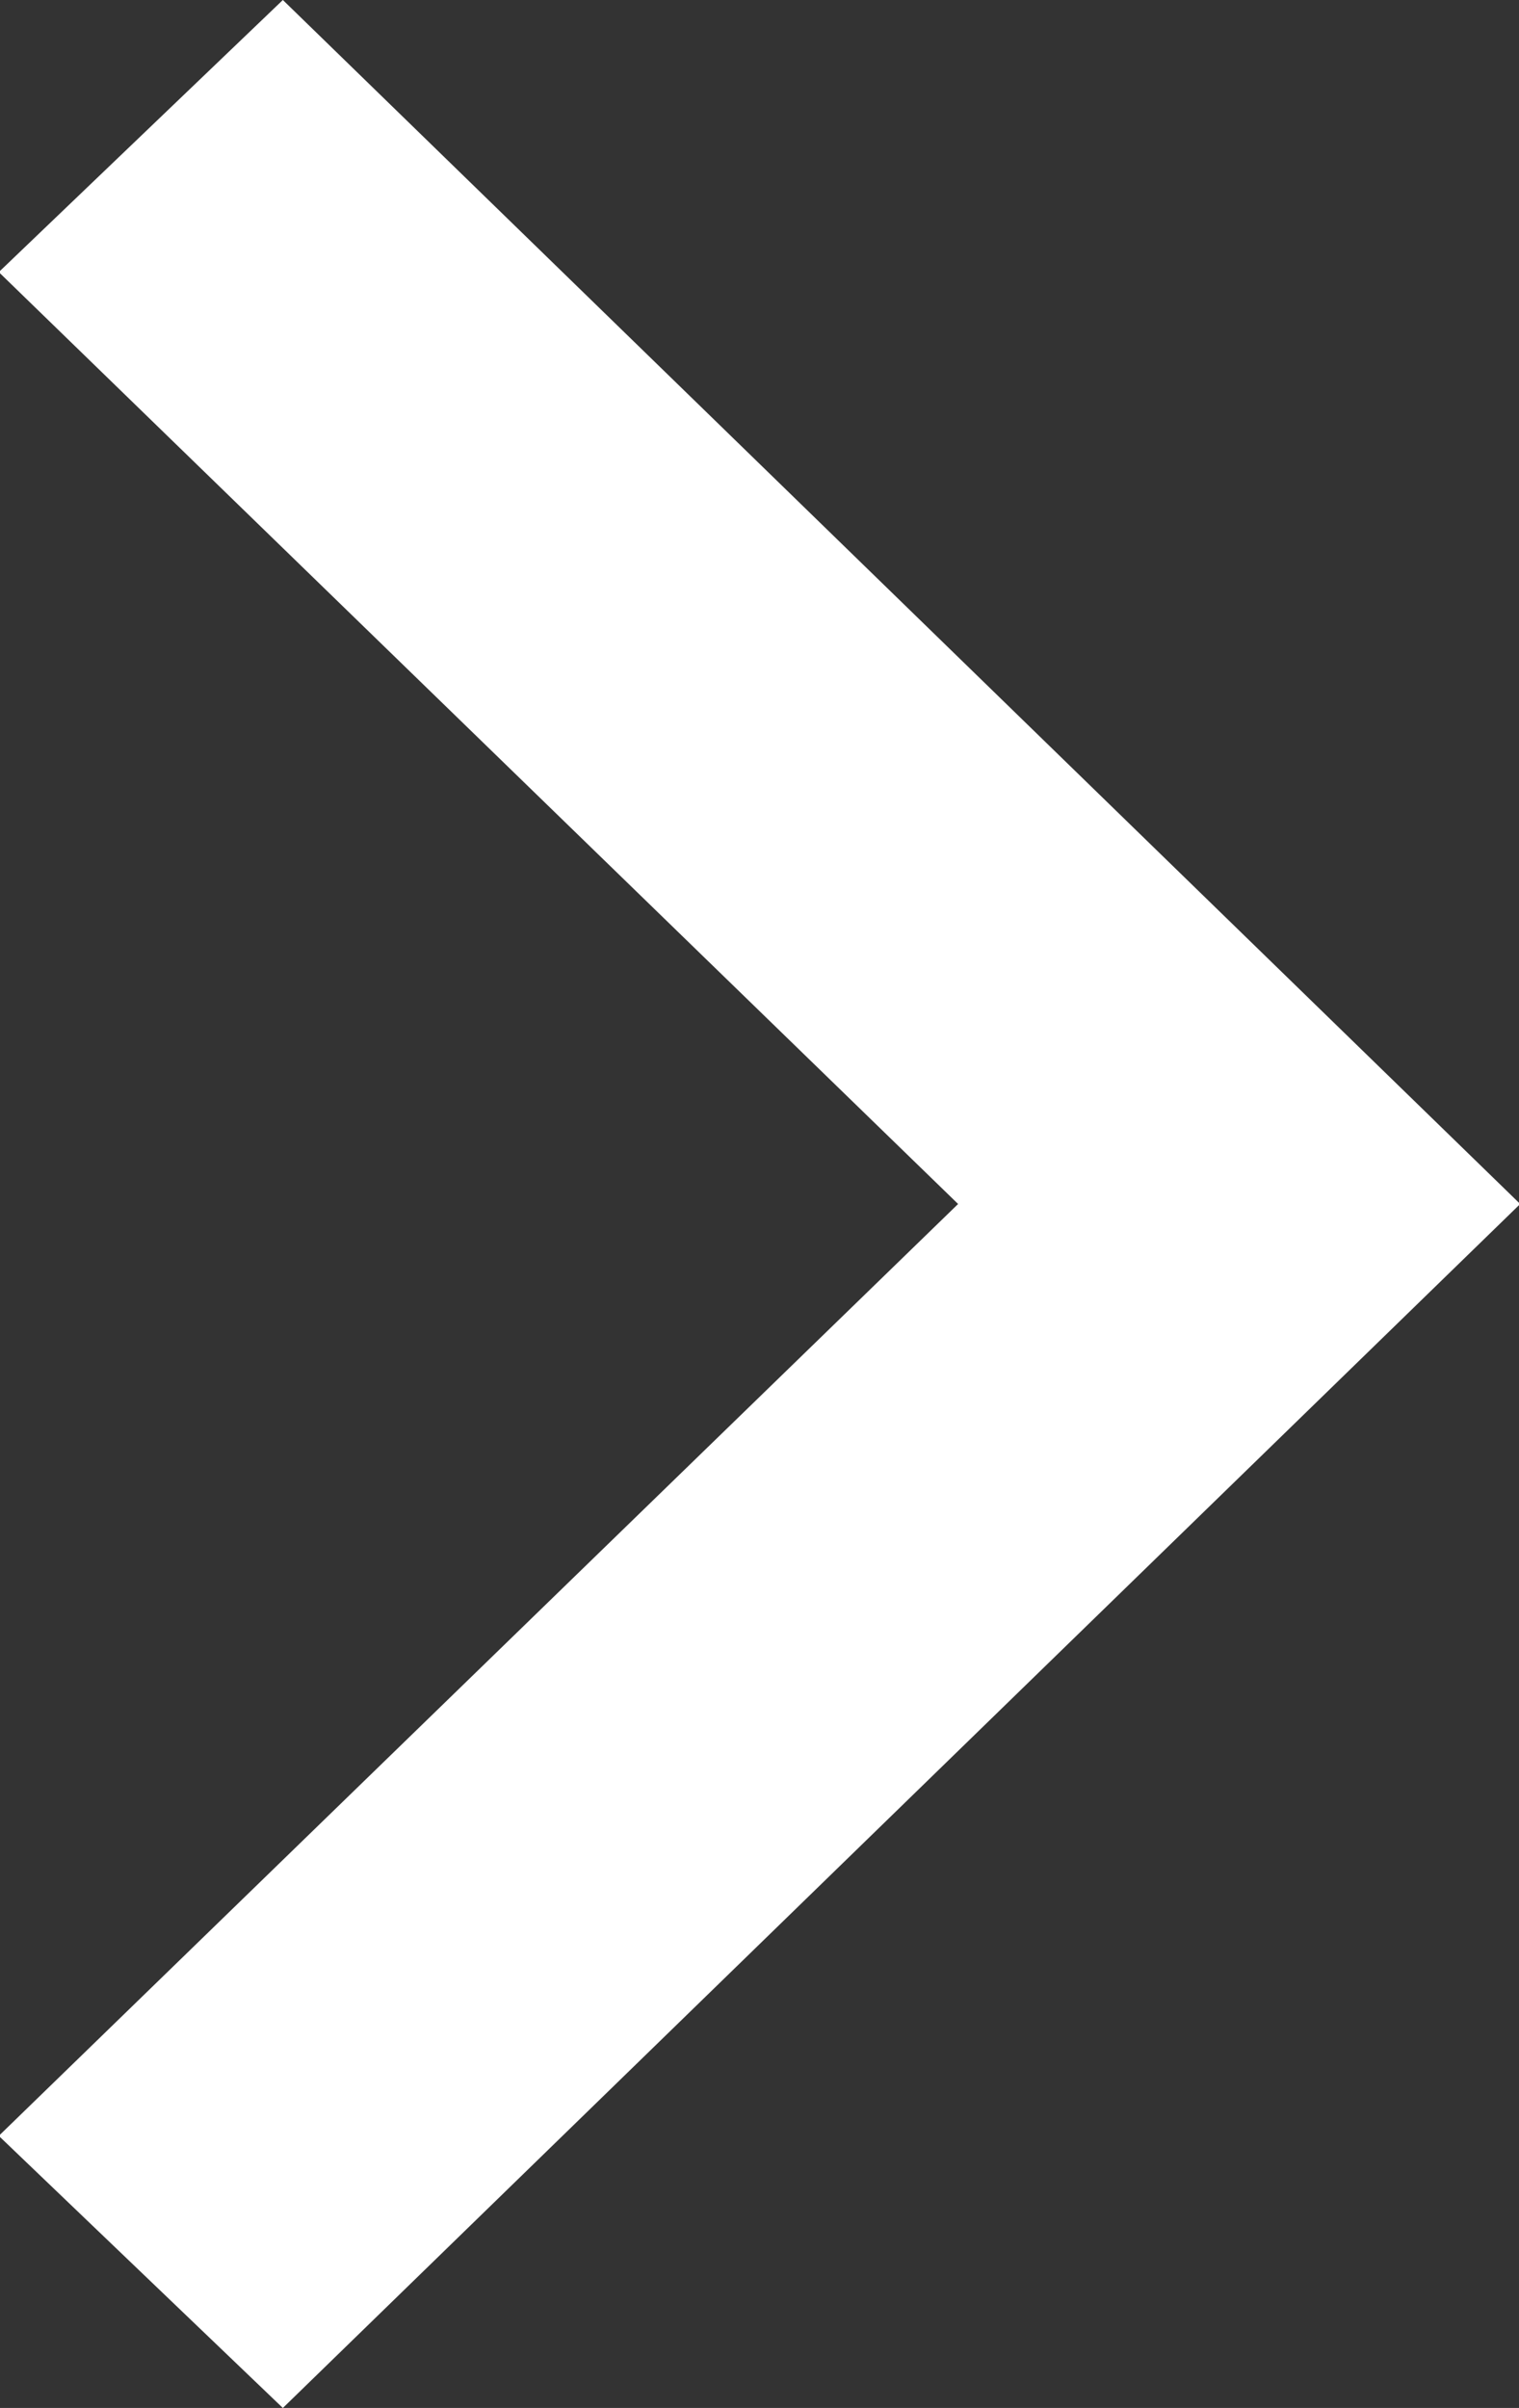<svg xmlns="http://www.w3.org/2000/svg" width="12.62" height="20" viewBox="0 0 12.62 20">
  <rect x="0" y="0" width="12.62" height="20" fill="#333333" stroke="none"/>
  <defs>
    <style>
      .cls-1 {
        fill: #fff;
        fill-rule: evenodd;
      }
    </style>
  </defs>
  <path id="icon-arrow-w.svg" class="cls-1" d="M1072.04,1070.5l10.28-10-10.28-10-2.36,2.26,7.97,7.74-7.97,7.74Z" transform="translate(-1069.69 -1050.5)"/>
</svg>
